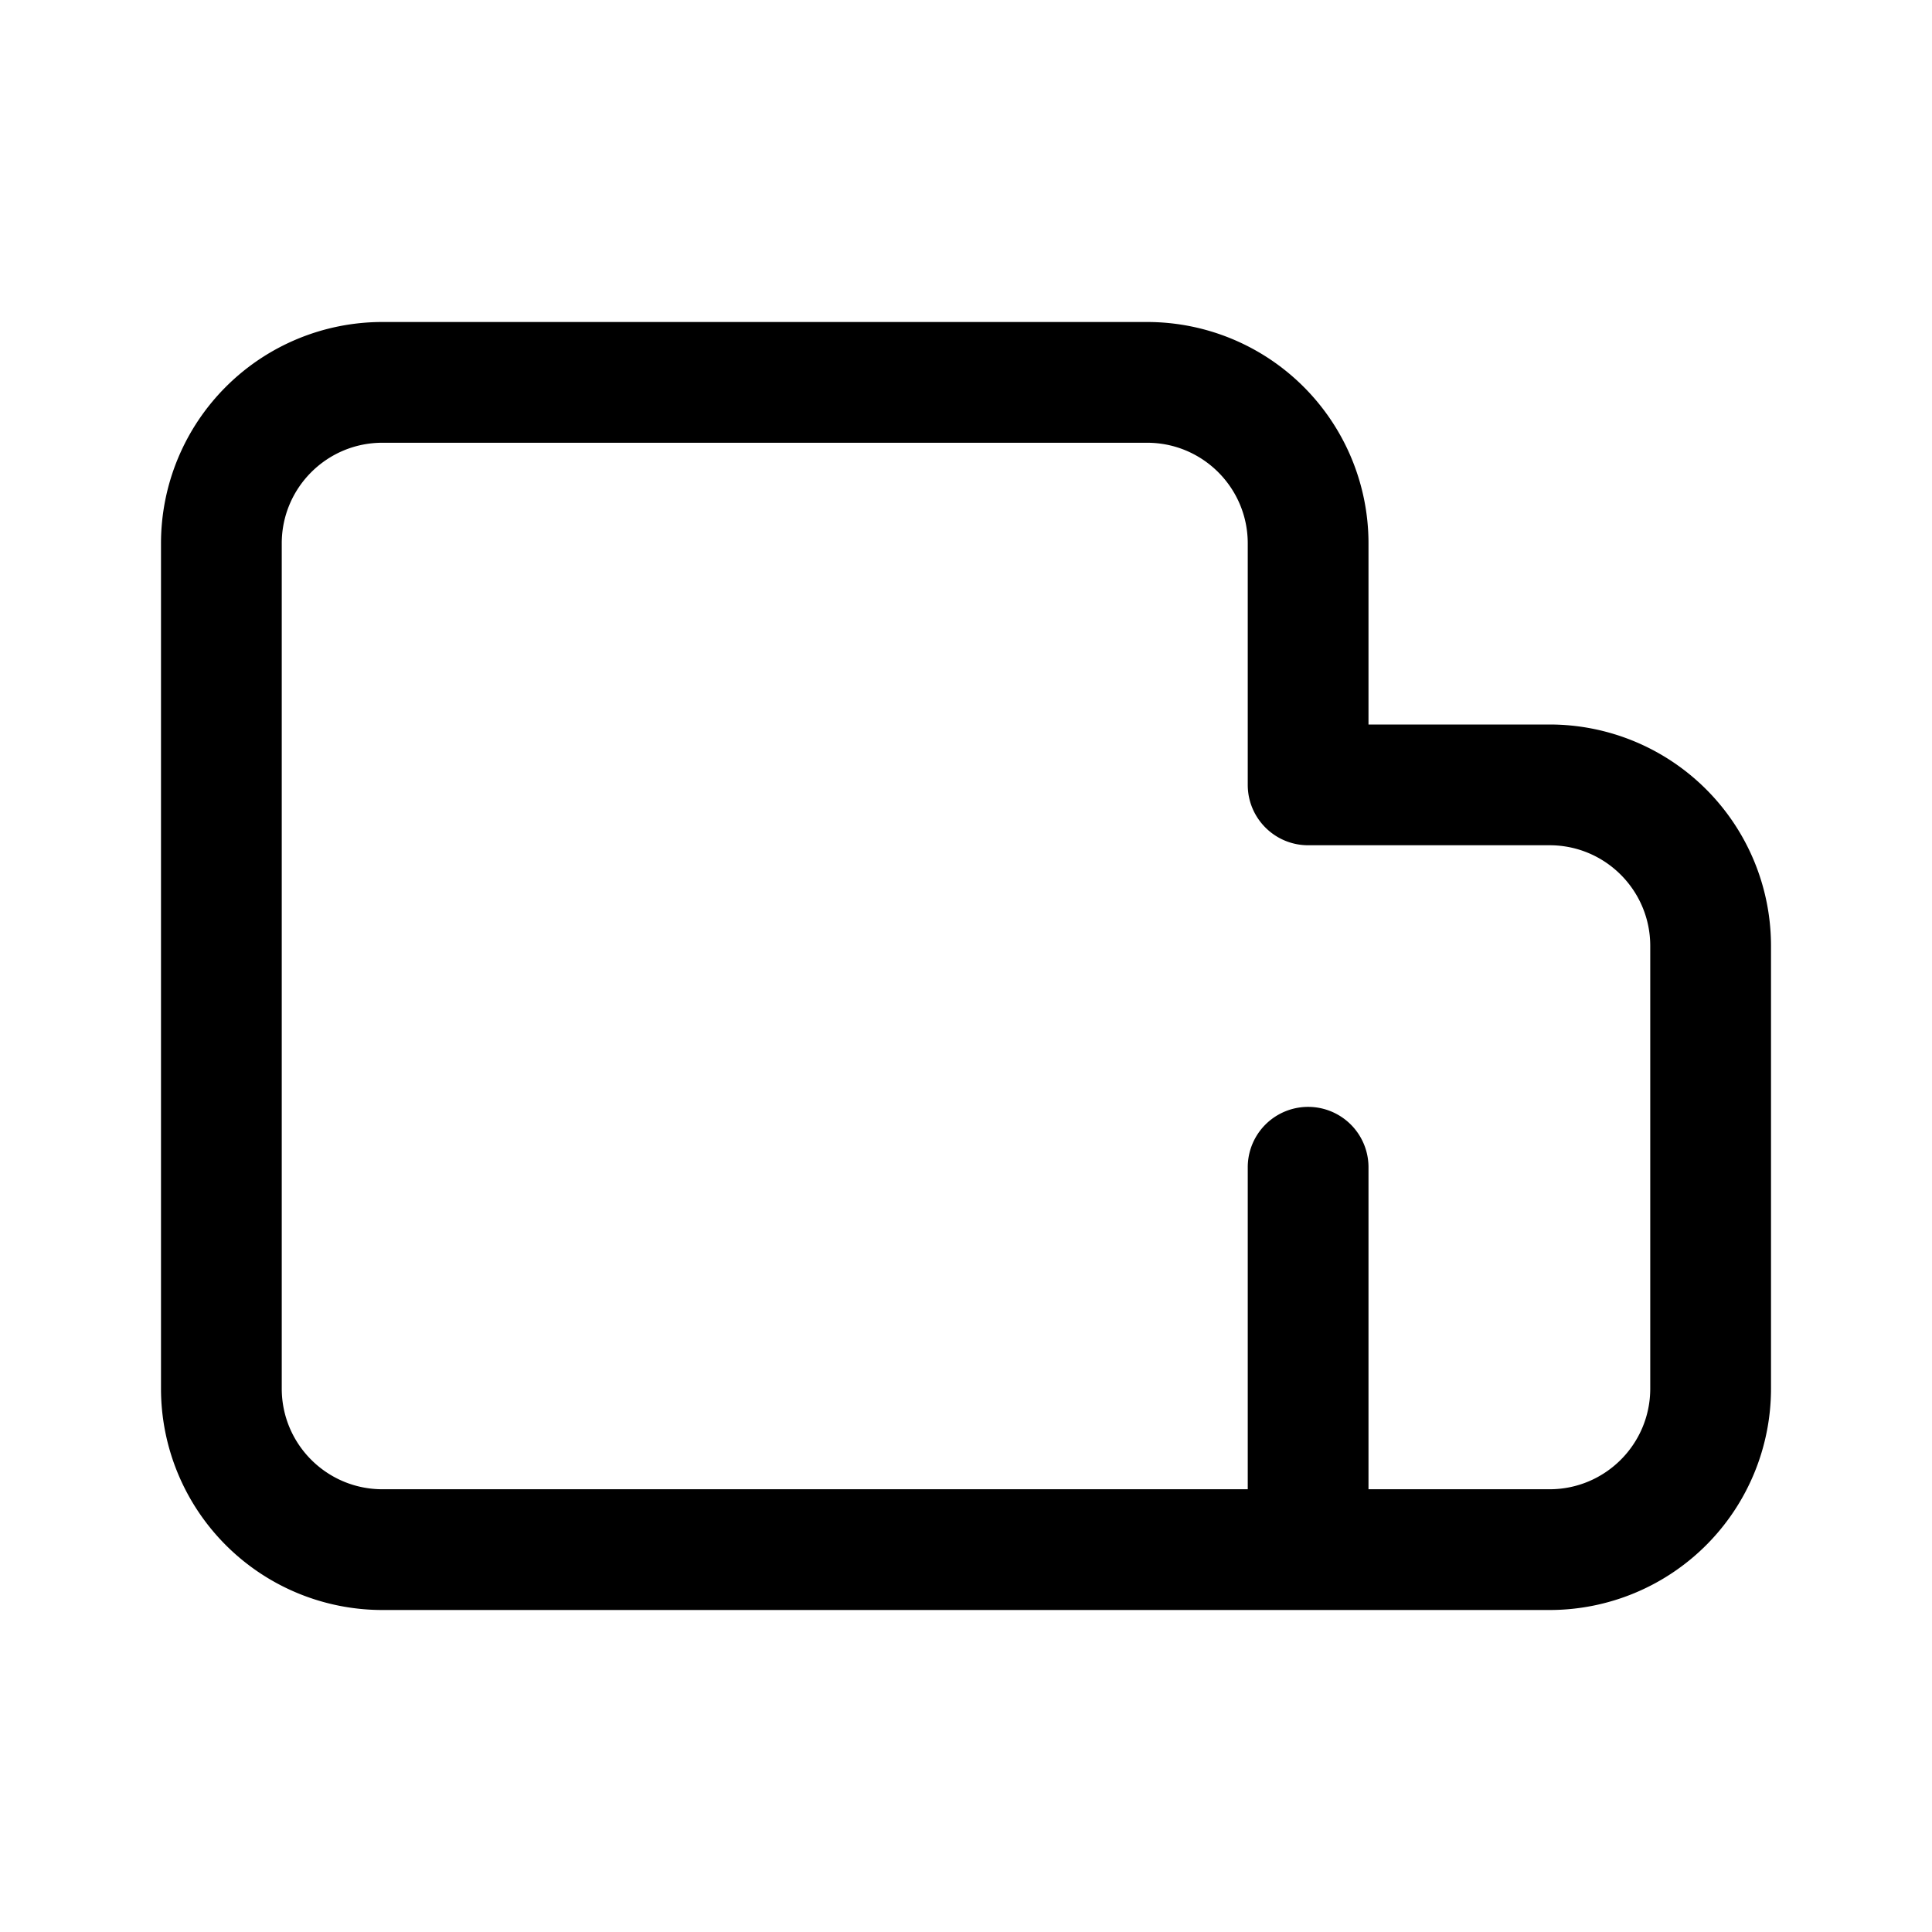 <svg xmlns:xlink="http://www.w3.org/1999/xlink" xmlns="http://www.w3.org/2000/svg" viewBox="0 0 24 24" class="nd-icon nd-icon--sm re-mainFeatures__icon" width="28"  height="28" ><defs><symbol id="planimetry" viewBox="0 0 24 24" preserveAspectRatio="xMinYMid">
  <path d="M4.75 4A2.75 2.75 0 0 0 2 6.75v10.5A2.75 2.75 0 0 0 4.75 20h14.5A2.75 2.75 0 0 0 22 17.25v-5.5A2.75 2.75 0 0 0 19.25 9H17V6.75A2.75 2.75 0 0 0 14.25 4h-9.5ZM3.5 6.75c0-.69.56-1.25 1.25-1.25h9.5c.69 0 1.25.56 1.25 1.25v3c0 .414.336.75.75.75h3c.69 0 1.25.56 1.25 1.25v5.5c0 .69-.56 1.25-1.25 1.25H17v-4a.75.75 0 0 0-1.5 0v4H4.75c-.69 0-1.25-.56-1.25-1.25V6.75Z"></path>
</symbol></defs><use class="nd-icon__use" href="#planimetry"></use></svg>